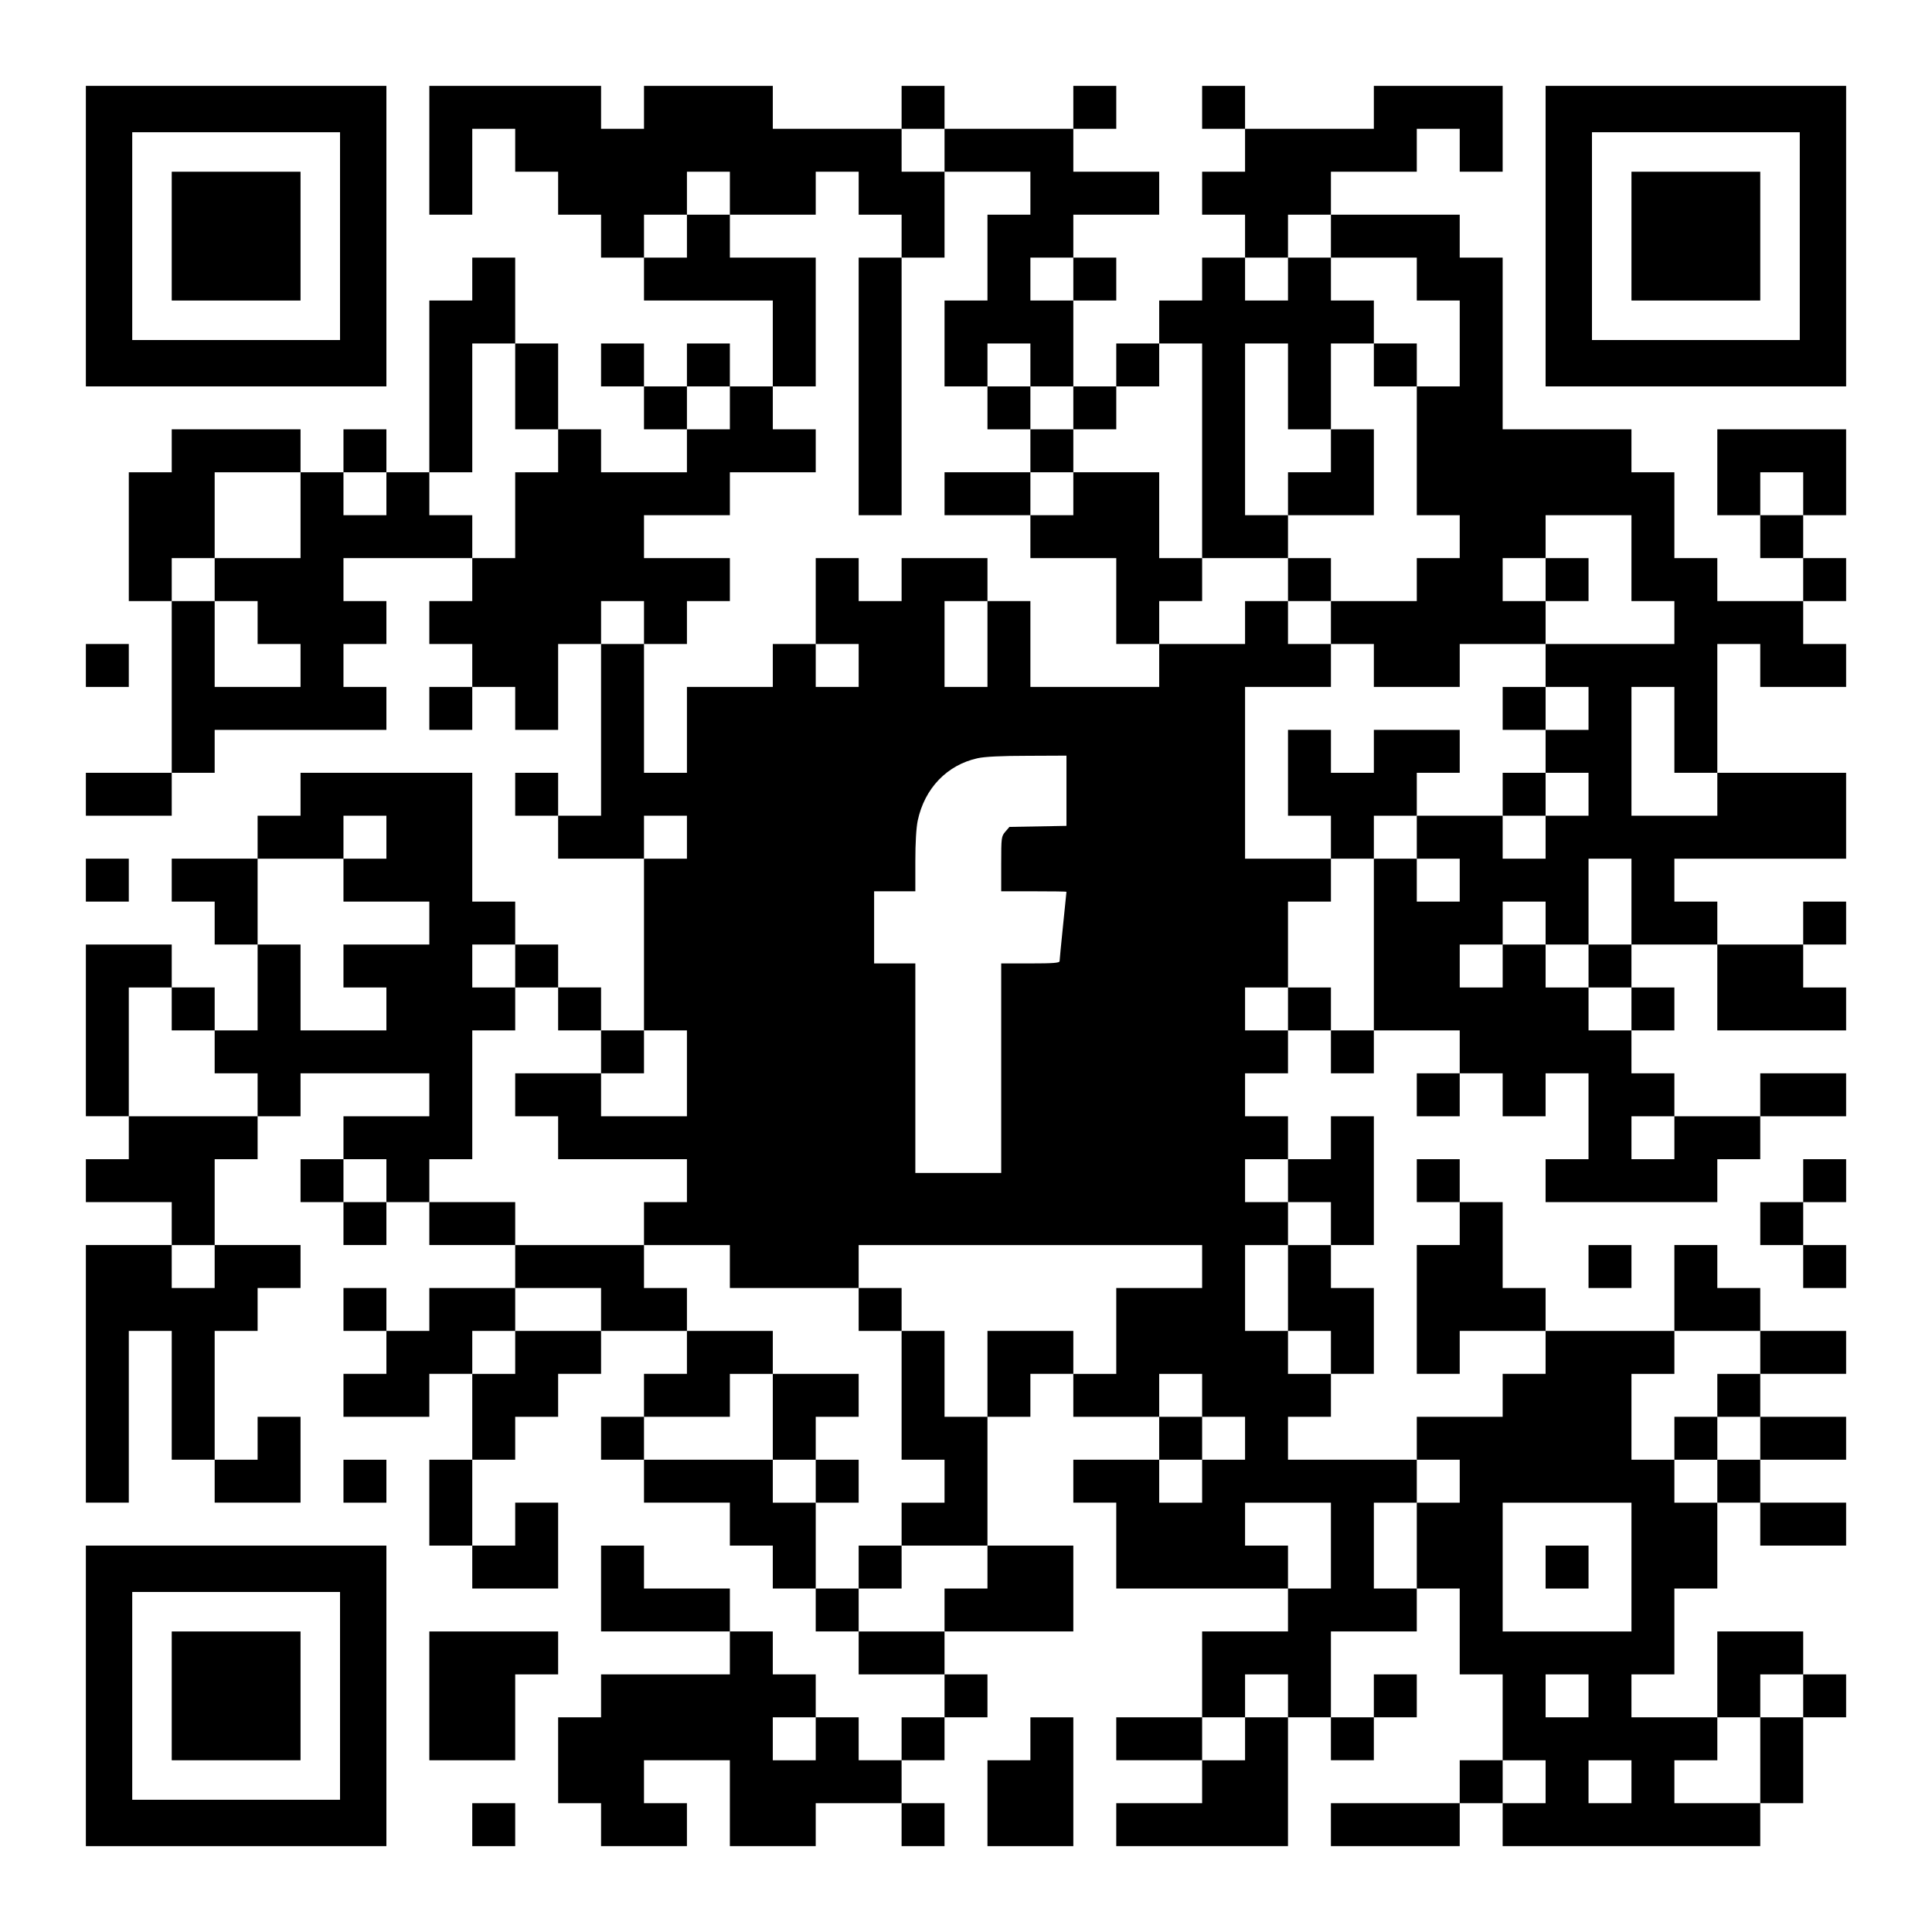 <?xml version="1.0" encoding="UTF-8" standalone="yes"?>
<svg version="1.0" xmlns="http://www.w3.org/2000/svg" width="1125px" height="1125px" viewBox="0 0 1125 1125" preserveAspectRatio="xMidYMid meet">
  <g transform="translate(0,1125) scale(0.1,-0.1)" fill="#000000" stroke="none">
    <path d="M500 9875 l0 -875 875 0 875 0 0 875 0 875 -875 0 -875 0 0 -875z
m1480 0 l0 -605 -605 0 -605 0 0 605 0 605 605 0 605 0 0 -605z"/>
    <path d="M1000 9875 l0 -375 375 0 375 0 0 375 0 375 -375 0 -375 0 0 -375z"/>
    <path d="M2500 10375 l0 -375 125 0 125 0 0 250 0 250 125 0 125 0 0 -125 0
-125 125 0 125 0 0 -125 0 -125 125 0 125 0 0 -125 0 -125 125 0 125 0 0 -125
0 -125 375 0 375 0 0 -250 0 -250 -125 0 -125 0 0 125 0 125 -125 0 -125 0 0
-125 0 -125 -125 0 -125 0 0 125 0 125 -125 0 -125 0 0 -125 0 -125 125 0 125
0 0 -125 0 -125 125 0 125 0 0 -125 0 -125 -250 0 -250 0 0 125 0 125 -125 0
-125 0 0 250 0 250 -125 0 -125 0 0 250 0 250 -125 0 -125 0 0 -125 0 -125
-125 0 -125 0 0 -500 0 -500 -125 0 -125 0 0 125 0 125 -125 0 -125 0 0 -125
0 -125 -125 0 -125 0 0 125 0 125 -375 0 -375 0 0 -125 0 -125 -125 0 -125 0
0 -375 0 -375 125 0 125 0 0 -500 0 -500 -250 0 -250 0 0 -125 0 -125 250 0
250 0 0 125 0 125 125 0 125 0 0 125 0 125 500 0 500 0 0 125 0 125 -125 0
-125 0 0 125 0 125 125 0 125 0 0 125 0 125 -125 0 -125 0 0 125 0 125 375 0
375 0 0 -125 0 -125 -125 0 -125 0 0 -125 0 -125 125 0 125 0 0 -125 0 -125
-125 0 -125 0 0 -125 0 -125 125 0 125 0 0 125 0 125 125 0 125 0 0 -125 0
-125 125 0 125 0 0 250 0 250 125 0 125 0 0 -500 0 -500 -125 0 -125 0 0 125
0 125 -125 0 -125 0 0 -125 0 -125 125 0 125 0 0 -125 0 -125 250 0 250 0 0
-500 0 -500 -125 0 -125 0 0 125 0 125 -125 0 -125 0 0 125 0 125 -125 0 -125
0 0 125 0 125 -125 0 -125 0 0 375 0 375 -500 0 -500 0 0 -125 0 -125 -125 0
-125 0 0 -125 0 -125 -250 0 -250 0 0 -125 0 -125 125 0 125 0 0 -125 0 -125
125 0 125 0 0 -250 0 -250 -125 0 -125 0 0 125 0 125 -125 0 -125 0 0 125 0
125 -250 0 -250 0 0 -500 0 -500 125 0 125 0 0 -125 0 -125 -125 0 -125 0 0
-125 0 -125 250 0 250 0 0 -125 0 -125 -250 0 -250 0 0 -750 0 -750 125 0 125
0 0 500 0 500 125 0 125 0 0 -375 0 -375 125 0 125 0 0 -125 0 -125 250 0 250
0 0 250 0 250 -125 0 -125 0 0 -125 0 -125 -125 0 -125 0 0 375 0 375 125 0
125 0 0 125 0 125 125 0 125 0 0 125 0 125 -250 0 -250 0 0 250 0 250 125 0
125 0 0 125 0 125 125 0 125 0 0 125 0 125 375 0 375 0 0 -125 0 -125 -250 0
-250 0 0 -125 0 -125 -125 0 -125 0 0 -125 0 -125 125 0 125 0 0 -125 0 -125
125 0 125 0 0 125 0 125 125 0 125 0 0 -125 0 -125 250 0 250 0 0 -125 0 -125
-250 0 -250 0 0 -125 0 -125 -125 0 -125 0 0 125 0 125 -125 0 -125 0 0 -125
0 -125 125 0 125 0 0 -125 0 -125 -125 0 -125 0 0 -125 0 -125 250 0 250 0 0
125 0 125 125 0 125 0 0 -250 0 -250 -125 0 -125 0 0 -250 0 -250 125 0 125 0
0 -125 0 -125 250 0 250 0 0 250 0 250 -125 0 -125 0 0 -125 0 -125 -125 0
-125 0 0 250 0 250 125 0 125 0 0 125 0 125 125 0 125 0 0 125 0 125 125 0
125 0 0 125 0 125 250 0 250 0 0 -125 0 -125 -125 0 -125 0 0 -125 0 -125
-125 0 -125 0 0 -125 0 -125 125 0 125 0 0 -125 0 -125 250 0 250 0 0 -125 0
-125 125 0 125 0 0 -125 0 -125 125 0 125 0 0 -125 0 -125 125 0 125 0 0 -125
0 -125 250 0 250 0 0 -125 0 -125 -125 0 -125 0 0 -125 0 -125 -125 0 -125 0
0 125 0 125 -125 0 -125 0 0 125 0 125 -125 0 -125 0 0 125 0 125 -125 0 -125
0 0 125 0 125 -250 0 -250 0 0 125 0 125 -125 0 -125 0 0 -250 0 -250 375 0
375 0 0 -125 0 -125 -375 0 -375 0 0 -125 0 -125 -125 0 -125 0 0 -250 0 -250
125 0 125 0 0 -125 0 -125 250 0 250 0 0 125 0 125 -125 0 -125 0 0 125 0 125
250 0 250 0 0 -250 0 -250 250 0 250 0 0 125 0 125 250 0 250 0 0 -125 0 -125
125 0 125 0 0 125 0 125 -125 0 -125 0 0 125 0 125 125 0 125 0 0 125 0 125
125 0 125 0 0 125 0 125 -125 0 -125 0 0 125 0 125 375 0 375 0 0 250 0 250
-250 0 -250 0 0 375 0 375 125 0 125 0 0 125 0 125 125 0 125 0 0 -125 0 -125
250 0 250 0 0 -125 0 -125 -250 0 -250 0 0 -125 0 -125 125 0 125 0 0 -250 0
-250 500 0 500 0 0 -125 0 -125 -250 0 -250 0 0 -250 0 -250 -250 0 -250 0 0
-125 0 -125 250 0 250 0 0 -125 0 -125 -250 0 -250 0 0 -125 0 -125 500 0 500
0 0 375 0 375 125 0 125 0 0 -125 0 -125 125 0 125 0 0 125 0 125 125 0 125 0
0 125 0 125 -125 0 -125 0 0 -125 0 -125 -125 0 -125 0 0 250 0 250 250 0 250
0 0 125 0 125 125 0 125 0 0 -250 0 -250 125 0 125 0 0 -250 0 -250 -125 0
-125 0 0 -125 0 -125 -375 0 -375 0 0 -125 0 -125 375 0 375 0 0 125 0 125
125 0 125 0 0 -125 0 -125 750 0 750 0 0 125 0 125 125 0 125 0 0 250 0 250
125 0 125 0 0 125 0 125 -125 0 -125 0 0 125 0 125 -250 0 -250 0 0 -250 0
-250 -250 0 -250 0 0 125 0 125 125 0 125 0 0 250 0 250 125 0 125 0 0 250 0
250 125 0 125 0 0 -125 0 -125 250 0 250 0 0 125 0 125 -250 0 -250 0 0 125 0
125 250 0 250 0 0 125 0 125 -250 0 -250 0 0 125 0 125 250 0 250 0 0 125 0
125 -250 0 -250 0 0 125 0 125 -125 0 -125 0 0 125 0 125 -125 0 -125 0 0
-250 0 -250 -375 0 -375 0 0 125 0 125 -125 0 -125 0 0 250 0 250 -125 0 -125
0 0 125 0 125 -125 0 -125 0 0 -125 0 -125 125 0 125 0 0 -125 0 -125 -125 0
-125 0 0 -375 0 -375 125 0 125 0 0 125 0 125 250 0 250 0 0 -125 0 -125 -125
0 -125 0 0 -125 0 -125 -250 0 -250 0 0 -125 0 -125 -375 0 -375 0 0 125 0
125 125 0 125 0 0 125 0 125 125 0 125 0 0 250 0 250 -125 0 -125 0 0 125 0
125 125 0 125 0 0 375 0 375 -125 0 -125 0 0 -125 0 -125 -125 0 -125 0 0 125
0 125 -125 0 -125 0 0 125 0 125 125 0 125 0 0 125 0 125 125 0 125 0 0 -125
0 -125 125 0 125 0 0 125 0 125 250 0 250 0 0 -125 0 -125 -125 0 -125 0 0
-125 0 -125 125 0 125 0 0 125 0 125 125 0 125 0 0 -125 0 -125 125 0 125 0 0
125 0 125 125 0 125 0 0 -250 0 -250 -125 0 -125 0 0 -125 0 -125 500 0 500 0
0 125 0 125 125 0 125 0 0 125 0 125 250 0 250 0 0 125 0 125 -250 0 -250 0 0
-125 0 -125 -250 0 -250 0 0 125 0 125 -125 0 -125 0 0 125 0 125 125 0 125 0
0 125 0 125 -125 0 -125 0 0 125 0 125 250 0 250 0 0 -250 0 -250 375 0 375 0
0 125 0 125 -125 0 -125 0 0 125 0 125 125 0 125 0 0 125 0 125 -125 0 -125 0
0 -125 0 -125 -250 0 -250 0 0 125 0 125 -125 0 -125 0 0 125 0 125 500 0 500
0 0 250 0 250 -375 0 -375 0 0 375 0 375 125 0 125 0 0 -125 0 -125 250 0 250
0 0 125 0 125 -125 0 -125 0 0 125 0 125 125 0 125 0 0 125 0 125 -125 0 -125
0 0 125 0 125 125 0 125 0 0 250 0 250 -375 0 -375 0 0 -250 0 -250 125 0 125
0 0 -125 0 -125 125 0 125 0 0 -125 0 -125 -250 0 -250 0 0 125 0 125 -125 0
-125 0 0 250 0 250 -125 0 -125 0 0 125 0 125 -375 0 -375 0 0 500 0 500 -125
0 -125 0 0 125 0 125 -375 0 -375 0 0 125 0 125 250 0 250 0 0 125 0 125 125
0 125 0 0 -125 0 -125 125 0 125 0 0 250 0 250 -375 0 -375 0 0 -125 0 -125
-375 0 -375 0 0 125 0 125 -125 0 -125 0 0 -125 0 -125 125 0 125 0 0 -125 0
-125 -125 0 -125 0 0 -125 0 -125 125 0 125 0 0 -125 0 -125 -125 0 -125 0 0
-125 0 -125 -125 0 -125 0 0 -125 0 -125 -125 0 -125 0 0 -125 0 -125 -125 0
-125 0 0 250 0 250 125 0 125 0 0 125 0 125 -125 0 -125 0 0 125 0 125 250 0
250 0 0 125 0 125 -250 0 -250 0 0 125 0 125 125 0 125 0 0 125 0 125 -125 0
-125 0 0 -125 0 -125 -375 0 -375 0 0 125 0 125 -125 0 -125 0 0 -125 0 -125
-375 0 -375 0 0 125 0 125 -375 0 -375 0 0 -125 0 -125 -125 0 -125 0 0 125 0
125 -500 0 -500 0 0 -375z m3000 0 l0 -125 250 0 250 0 0 -125 0 -125 -125 0
-125 0 0 -250 0 -250 -125 0 -125 0 0 -250 0 -250 125 0 125 0 0 125 0 125
125 0 125 0 0 -125 0 -125 125 0 125 0 0 -125 0 -125 125 0 125 0 0 125 0 125
125 0 125 0 0 125 0 125 125 0 125 0 0 -625 0 -625 250 0 250 0 0 125 0 125
-125 0 -125 0 0 500 0 500 125 0 125 0 0 -250 0 -250 125 0 125 0 0 250 0 250
125 0 125 0 0 125 0 125 -125 0 -125 0 0 125 0 125 -125 0 -125 0 0 -125 0
-125 -125 0 -125 0 0 125 0 125 125 0 125 0 0 125 0 125 125 0 125 0 0 -125 0
-125 250 0 250 0 0 -125 0 -125 125 0 125 0 0 -250 0 -250 -125 0 -125 0 0
-375 0 -375 125 0 125 0 0 -125 0 -125 -125 0 -125 0 0 -125 0 -125 -250 0
-250 0 0 -125 0 -125 125 0 125 0 0 -125 0 -125 250 0 250 0 0 125 0 125 250
0 250 0 0 125 0 125 -125 0 -125 0 0 125 0 125 125 0 125 0 0 125 0 125 250 0
250 0 0 -250 0 -250 125 0 125 0 0 -125 0 -125 -375 0 -375 0 0 -125 0 -125
125 0 125 0 0 -125 0 -125 -125 0 -125 0 0 -125 0 -125 125 0 125 0 0 -125 0
-125 -125 0 -125 0 0 -125 0 -125 -125 0 -125 0 0 125 0 125 -250 0 -250 0 0
-125 0 -125 125 0 125 0 0 -125 0 -125 -125 0 -125 0 0 125 0 125 -125 0 -125
0 0 -500 0 -500 -125 0 -125 0 0 125 0 125 -125 0 -125 0 0 -125 0 -125 -125
0 -125 0 0 125 0 125 125 0 125 0 0 250 0 250 125 0 125 0 0 125 0 125 -250 0
-250 0 0 500 0 500 250 0 250 0 0 125 0 125 -125 0 -125 0 0 125 0 125 -125 0
-125 0 0 -125 0 -125 -250 0 -250 0 0 -125 0 -125 -375 0 -375 0 0 250 0 250
-125 0 -125 0 0 -250 0 -250 -125 0 -125 0 0 250 0 250 125 0 125 0 0 125 0
125 -250 0 -250 0 0 -125 0 -125 -125 0 -125 0 0 125 0 125 -125 0 -125 0 0
-250 0 -250 125 0 125 0 0 -125 0 -125 -125 0 -125 0 0 125 0 125 -125 0 -125
0 0 -125 0 -125 -250 0 -250 0 0 -250 0 -250 -125 0 -125 0 0 375 0 375 -125
0 -125 0 0 125 0 125 125 0 125 0 0 -125 0 -125 125 0 125 0 0 125 0 125 125
0 125 0 0 125 0 125 -250 0 -250 0 0 125 0 125 250 0 250 0 0 125 0 125 250 0
250 0 0 125 0 125 -125 0 -125 0 0 125 0 125 125 0 125 0 0 375 0 375 -250 0
-250 0 0 125 0 125 -125 0 -125 0 0 -125 0 -125 -125 0 -125 0 0 125 0 125
125 0 125 0 0 125 0 125 125 0 125 0 0 -125 0 -125 250 0 250 0 0 125 0 125
125 0 125 0 0 -125 0 -125 125 0 125 0 0 -125 0 -125 125 0 125 0 0 250 0 250
-125 0 -125 0 0 125 0 125 125 0 125 0 0 -125z m750 -750 l0 -125 -125 0 -125
0 0 125 0 125 125 0 125 0 0 -125z m-3250 -625 l0 -250 125 0 125 0 0 -125 0
-125 -125 0 -125 0 0 -250 0 -250 -125 0 -125 0 0 125 0 125 -125 0 -125 0 0
125 0 125 125 0 125 0 0 375 0 375 125 0 125 0 0 -250z m1250 -125 l0 -125
-125 0 -125 0 0 125 0 125 125 0 125 0 0 -125z m-2500 -625 l0 -250 -250 0
-250 0 0 -125 0 -125 125 0 125 0 0 -125 0 -125 125 0 125 0 0 -125 0 -125
-250 0 -250 0 0 250 0 250 -125 0 -125 0 0 125 0 125 125 0 125 0 0 250 0 250
250 0 250 0 0 -250z m500 125 l0 -125 -125 0 -125 0 0 125 0 125 125 0 125 0
0 -125z m8250 0 l0 -125 -125 0 -125 0 0 125 0 125 125 0 125 0 0 -125z m-750
-1375 l0 -250 125 0 125 0 0 -125 0 -125 -250 0 -250 0 0 375 0 375 125 0 125
0 0 -250z m-3540 -354 l0 -205 -166 -3 -166 -3 -24 -28 c-23 -27 -24 -33 -24
-188 l0 -159 190 0 c105 0 190 -1 190 -3 0 -2 -9 -90 -20 -197 -11 -107 -20
-200 -20 -207 0 -10 -38 -13 -170 -13 l-170 0 0 -610 0 -610 -250 0 -250 0 0
610 0 610 -120 0 -120 0 0 210 0 210 120 0 120 0 0 173 c0 109 5 196 14 239
40 188 171 324 349 363 41 9 138 14 290 14 l227 1 0 -204z m-3960 -271 l0
-125 -125 0 -125 0 0 -125 0 -125 250 0 250 0 0 -125 0 -125 -250 0 -250 0 0
-125 0 -125 125 0 125 0 0 -125 0 -125 -250 0 -250 0 0 250 0 250 -125 0 -125
0 0 250 0 250 250 0 250 0 0 125 0 125 125 0 125 0 0 -125z m1750 0 l0 -125
-125 0 -125 0 0 125 0 125 125 0 125 0 0 -125z m5500 -375 l0 -250 -125 0
-125 0 0 -125 0 -125 125 0 125 0 0 -125 0 -125 -125 0 -125 0 0 125 0 125
-125 0 -125 0 0 125 0 125 -125 0 -125 0 0 -125 0 -125 -125 0 -125 0 0 125 0
125 125 0 125 0 0 125 0 125 125 0 125 0 0 -125 0 -125 125 0 125 0 0 250 0
250 125 0 125 0 0 -250z m-6500 -375 l0 -125 125 0 125 0 0 -125 0 -125 125 0
125 0 0 -125 0 -125 125 0 125 0 0 125 0 125 125 0 125 0 0 -250 0 -250 -250
0 -250 0 0 125 0 125 -250 0 -250 0 0 -125 0 -125 125 0 125 0 0 -125 0 -125
375 0 375 0 0 -125 0 -125 -125 0 -125 0 0 -125 0 -125 250 0 250 0 0 -125 0
-125 375 0 375 0 0 125 0 125 1000 0 1000 0 0 -125 0 -125 -250 0 -250 0 0
-250 0 -250 -125 0 -125 0 0 125 0 125 -250 0 -250 0 0 -250 0 -250 -125 0
-125 0 0 250 0 250 -125 0 -125 0 0 -375 0 -375 125 0 125 0 0 -125 0 -125
-125 0 -125 0 0 -125 0 -125 250 0 250 0 0 -125 0 -125 -125 0 -125 0 0 -125
0 -125 -250 0 -250 0 0 125 0 125 -125 0 -125 0 0 250 0 250 -125 0 -125 0 0
125 0 125 -375 0 -375 0 0 125 0 125 250 0 250 0 0 125 0 125 125 0 125 0 0
125 0 125 -250 0 -250 0 0 125 0 125 -125 0 -125 0 0 125 0 125 -375 0 -375 0
0 125 0 125 -250 0 -250 0 0 125 0 125 125 0 125 0 0 375 0 375 125 0 125 0 0
125 0 125 -125 0 -125 0 0 125 0 125 125 0 125 0 0 -125z m-2000 -250 l0 -125
125 0 125 0 0 -125 0 -125 125 0 125 0 0 -125 0 -125 -375 0 -375 0 0 375 0
375 125 0 125 0 0 -125z m8750 -750 l0 -125 -125 0 -125 0 0 125 0 125 125 0
125 0 0 -125z m-7500 -250 l0 -125 -125 0 -125 0 0 125 0 125 125 0 125 0 0
-125z m5250 0 l0 -125 125 0 125 0 0 -125 0 -125 -125 0 -125 0 0 -250 0 -250
125 0 125 0 0 -125 0 -125 -125 0 -125 0 0 125 0 125 -125 0 -125 0 0 250 0
250 125 0 125 0 0 125 0 125 -125 0 -125 0 0 125 0 125 125 0 125 0 0 -125z
m-6250 -500 l0 -125 -125 0 -125 0 0 125 0 125 125 0 125 0 0 -125z m2250
-250 l0 -125 -250 0 -250 0 0 -125 0 -125 -125 0 -125 0 0 125 0 125 125 0
125 0 0 125 0 125 250 0 250 0 0 -125z m6750 -250 l0 -125 -125 0 -125 0 0
-125 0 -125 125 0 125 0 0 -125 0 -125 -125 0 -125 0 0 -125 0 -125 -125 0
-125 0 0 125 0 125 -125 0 -125 0 0 250 0 250 125 0 125 0 0 125 0 125 250 0
250 0 0 -125z m-3250 -250 l0 -125 125 0 125 0 0 -125 0 -125 -125 0 -125 0 0
-125 0 -125 -125 0 -125 0 0 125 0 125 125 0 125 0 0 125 0 125 -125 0 -125 0
0 125 0 125 125 0 125 0 0 -125z m1500 -500 l0 -125 -125 0 -125 0 0 -250 0
-250 -125 0 -125 0 0 250 0 250 125 0 125 0 0 125 0 125 125 0 125 0 0 -125z
m-750 -375 l0 -250 -125 0 -125 0 0 125 0 125 -125 0 -125 0 0 125 0 125 250
0 250 0 0 -250z m1750 -125 l0 -375 -375 0 -375 0 0 375 0 375 375 0 375 0 0
-375z m-2000 -750 l0 -125 -125 0 -125 0 0 -125 0 -125 -125 0 -125 0 0 125 0
125 125 0 125 0 0 125 0 125 125 0 125 0 0 -125z m1750 0 l0 -125 -125 0 -125
0 0 125 0 125 125 0 125 0 0 -125z m1250 0 l0 -125 -125 0 -125 0 0 -250 0
-250 -250 0 -250 0 0 125 0 125 125 0 125 0 0 125 0 125 125 0 125 0 0 125 0
125 125 0 125 0 0 -125z m-5750 -250 l0 -125 -125 0 -125 0 0 125 0 125 125 0
125 0 0 -125z m4250 -250 l0 -125 -125 0 -125 0 0 125 0 125 125 0 125 0 0
-125z m500 0 l0 -125 -125 0 -125 0 0 125 0 125 125 0 125 0 0 -125z"/>
    <path d="M5000 9000 l0 -750 125 0 125 0 0 750 0 750 -125 0 -125 0 0 -750z"/>
    <path d="M8000 9125 l0 -125 125 0 125 0 0 125 0 125 -125 0 -125 0 0 -125z"/>
    <path d="M5750 8875 l0 -125 125 0 125 0 0 -125 0 -125 -250 0 -250 0 0 -125
0 -125 250 0 250 0 0 -125 0 -125 250 0 250 0 0 -250 0 -250 125 0 125 0 0
125 0 125 125 0 125 0 0 125 0 125 -125 0 -125 0 0 250 0 250 -250 0 -250 0 0
125 0 125 -125 0 -125 0 0 125 0 125 -125 0 -125 0 0 -125z m500 -500 l0 -125
-125 0 -125 0 0 125 0 125 125 0 125 0 0 -125z"/>
    <path d="M7750 8625 l0 -125 -125 0 -125 0 0 -125 0 -125 250 0 250 0 0 250 0
250 -125 0 -125 0 0 -125z"/>
    <path d="M7500 7875 l0 -125 125 0 125 0 0 125 0 125 -125 0 -125 0 0 -125z"/>
    <path d="M9000 7875 l0 -125 125 0 125 0 0 125 0 125 -125 0 -125 0 0 -125z"/>
    <path d="M8750 7125 l0 -125 125 0 125 0 0 125 0 125 -125 0 -125 0 0 -125z"/>
    <path d="M7500 6750 l0 -250 125 0 125 0 0 -125 0 -125 125 0 125 0 0 125 0
125 125 0 125 0 0 125 0 125 125 0 125 0 0 125 0 125 -250 0 -250 0 0 -125 0
-125 -125 0 -125 0 0 125 0 125 -125 0 -125 0 0 -250z"/>
    <path d="M8750 6625 l0 -125 125 0 125 0 0 125 0 125 -125 0 -125 0 0 -125z"/>
    <path d="M5000 3625 l0 -125 125 0 125 0 0 125 0 125 -125 0 -125 0 0 -125z"/>
    <path d="M4500 3000 l0 -250 125 0 125 0 0 -125 0 -125 125 0 125 0 0 125 0
125 -125 0 -125 0 0 125 0 125 125 0 125 0 0 125 0 125 -250 0 -250 0 0 -250z"/>
    <path d="M5000 2125 l0 -125 125 0 125 0 0 125 0 125 -125 0 -125 0 0 -125z"/>
    <path d="M9750 2875 l0 -125 125 0 125 0 0 125 0 125 -125 0 -125 0 0 -125z"/>
    <path d="M9000 2125 l0 -125 125 0 125 0 0 125 0 125 -125 0 -125 0 0 -125z"/>
    <path d="M9000 9875 l0 -875 875 0 875 0 0 875 0 875 -875 0 -875 0 0 -875z
m1480 0 l0 -605 -605 0 -605 0 0 605 0 605 605 0 605 0 0 -605z"/>
    <path d="M9500 9875 l0 -375 375 0 375 0 0 375 0 375 -375 0 -375 0 0 -375z"/>
    <path d="M500 7375 l0 -125 125 0 125 0 0 125 0 125 -125 0 -125 0 0 -125z"/>
    <path d="M500 6125 l0 -125 125 0 125 0 0 125 0 125 -125 0 -125 0 0 -125z"/>
    <path d="M10500 4375 l0 -125 -125 0 -125 0 0 -125 0 -125 125 0 125 0 0 -125
0 -125 125 0 125 0 0 125 0 125 -125 0 -125 0 0 125 0 125 125 0 125 0 0 125
0 125 -125 0 -125 0 0 -125z"/>
    <path d="M9250 3875 l0 -125 125 0 125 0 0 125 0 125 -125 0 -125 0 0 -125z"/>
    <path d="M2000 2625 l0 -125 125 0 125 0 0 125 0 125 -125 0 -125 0 0 -125z"/>
    <path d="M500 1375 l0 -875 875 0 875 0 0 875 0 875 -875 0 -875 0 0 -875z
m1480 0 l0 -605 -605 0 -605 0 0 605 0 605 605 0 605 0 0 -605z"/>
    <path d="M1000 1375 l0 -375 375 0 375 0 0 375 0 375 -375 0 -375 0 0 -375z"/>
    <path d="M2500 1375 l0 -375 250 0 250 0 0 250 0 250 125 0 125 0 0 125 0 125
-375 0 -375 0 0 -375z"/>
    <path d="M6000 1125 l0 -125 -125 0 -125 0 0 -250 0 -250 250 0 250 0 0 375 0
375 -125 0 -125 0 0 -125z"/>
    <path d="M2750 625 l0 -125 125 0 125 0 0 125 0 125 -125 0 -125 0 0 -125z"/>
  </g>
</svg>
